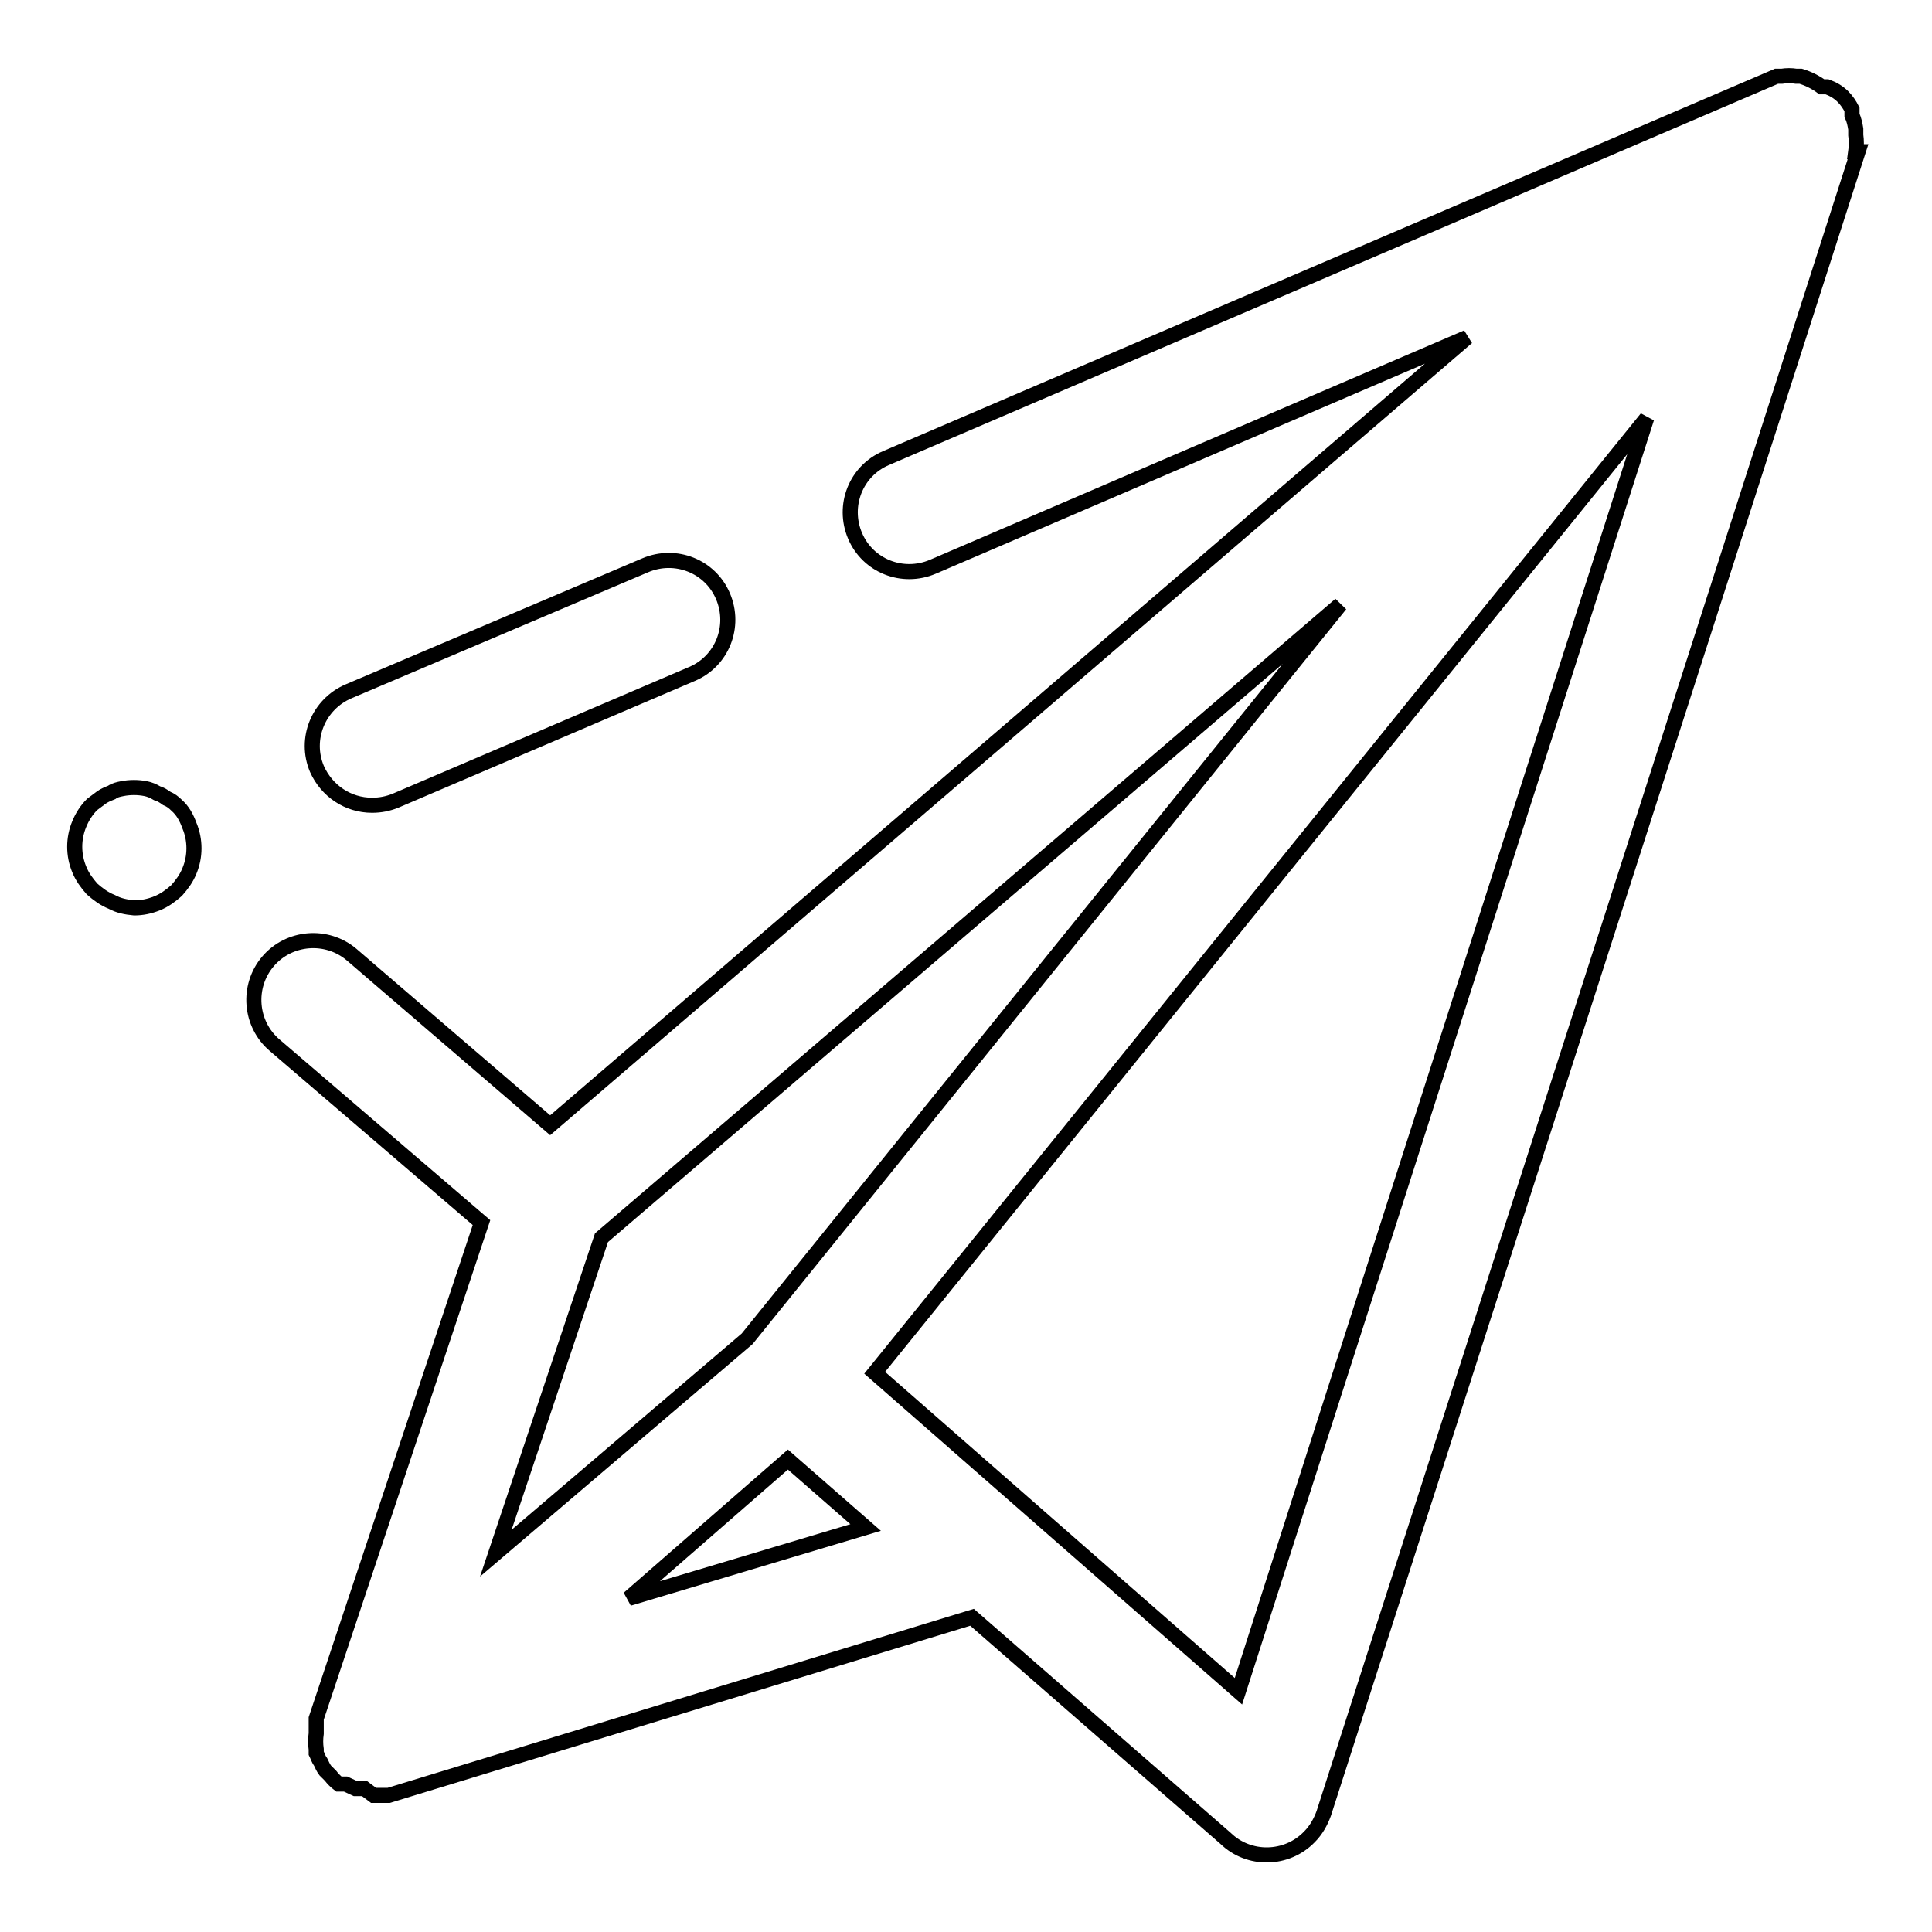 <?xml version="1.0" encoding="utf-8"?>
<!-- Svg Vector Icons : http://www.onlinewebfonts.com/icon -->
<!DOCTYPE svg PUBLIC "-//W3C//DTD SVG 1.1//EN" "http://www.w3.org/Graphics/SVG/1.1/DTD/svg11.dtd">
<svg version="1.1" xmlns="http://www.w3.org/2000/svg" xmlns:xlink="http://www.w3.org/1999/xlink" x="0px" y="0px" viewBox="0 0 256 256" enable-background="new 0 0 256 256" xml:space="preserve">
<g> <path stroke-width="2" fill-opacity="0" stroke="#000000"  d="M23.4,106.7c-0.4-0.4-0.8-0.7-1.3-0.9c-0.4-0.3-0.9-0.6-1.3-0.7c-0.5-0.3-1-0.5-1.5-0.6 c-1-0.2-2.1-0.2-3.1,0c-0.5,0.1-1,0.2-1.4,0.5c-0.5,0.2-1,0.4-1.4,0.7l-1.2,0.9c-0.7,0.7-1.3,1.6-1.7,2.6c-0.8,1.9-0.8,4.1,0,6 c0.4,1,1,1.8,1.7,2.6c0.8,0.7,1.6,1.3,2.6,1.7c0.9,0.5,1.9,0.7,3,0.8c1,0,2-0.2,3-0.6c1-0.4,1.8-1,2.6-1.7c0.7-0.8,1.3-1.6,1.7-2.6 c0.8-1.9,0.8-4.1,0-6C24.7,108.3,24.2,107.4,23.4,106.7z M49.3,106.7c1.1,0,2.1-0.2,3.1-0.6l39.3-16.8c4-1.7,5.8-6.3,4.1-10.3 c-1.7-4-6.3-5.8-10.3-4.1L46.2,91.6c-4,1.7-5.9,6.3-4.2,10.3C43.3,104.8,46.1,106.7,49.3,106.7z"/> <path stroke-width="2" fill-opacity="0" stroke="#000000"  d="M245.9,20.1c0.1-0.7,0.1-1.5,0-2.2c0-0.3,0-0.5,0-0.8c-0.1-0.6-0.2-1.2-0.5-1.8v-0.8 c-0.3-0.6-0.7-1.2-1.2-1.7c-0.6-0.6-1.3-1-2.1-1.3h-0.7c-0.8-0.6-1.8-1.1-2.8-1.4h-0.6c-0.6-0.1-1.3-0.1-1.9,0h-0.7l-118,50.6 c-4,1.7-5.8,6.3-4.1,10.3c1.7,4,6.3,5.8,10.3,4.1l70.8-30.4L72.9,149.1l-26.3-22.6c-3.3-2.8-8.3-2.4-11.1,0.9 c-2.8,3.3-2.4,8.3,0.9,11.1l0,0L63.8,162l-21.9,65.7c0,0.7,0,1.4,0,2c-0.1,0.7-0.1,1.4,0,2.1v0.5c0.2,0.4,0.3,0.8,0.6,1.2 c0.2,0.4,0.3,0.7,0.6,1.1l0.7,0.7c0.3,0.4,0.7,0.8,1.1,1.1h0.9l1.3,0.6h1.2l1.2,0.9h2l77.3-23.6l33.6,29.3c3.1,3,8.1,2.9,11.1-0.2 c0.9-0.9,1.5-2,1.9-3.1l70.8-220.2V20.1z M99,177.4l-33.3,28.4L79.7,164l97.9-83.9L99,177.4z M83.3,211.8l21.1-18.4l10.3,9 L83.3,211.8z M164.1,224.1l-48.2-42.2L218.2,55.4L164.1,224.1z"/></g>
</svg>